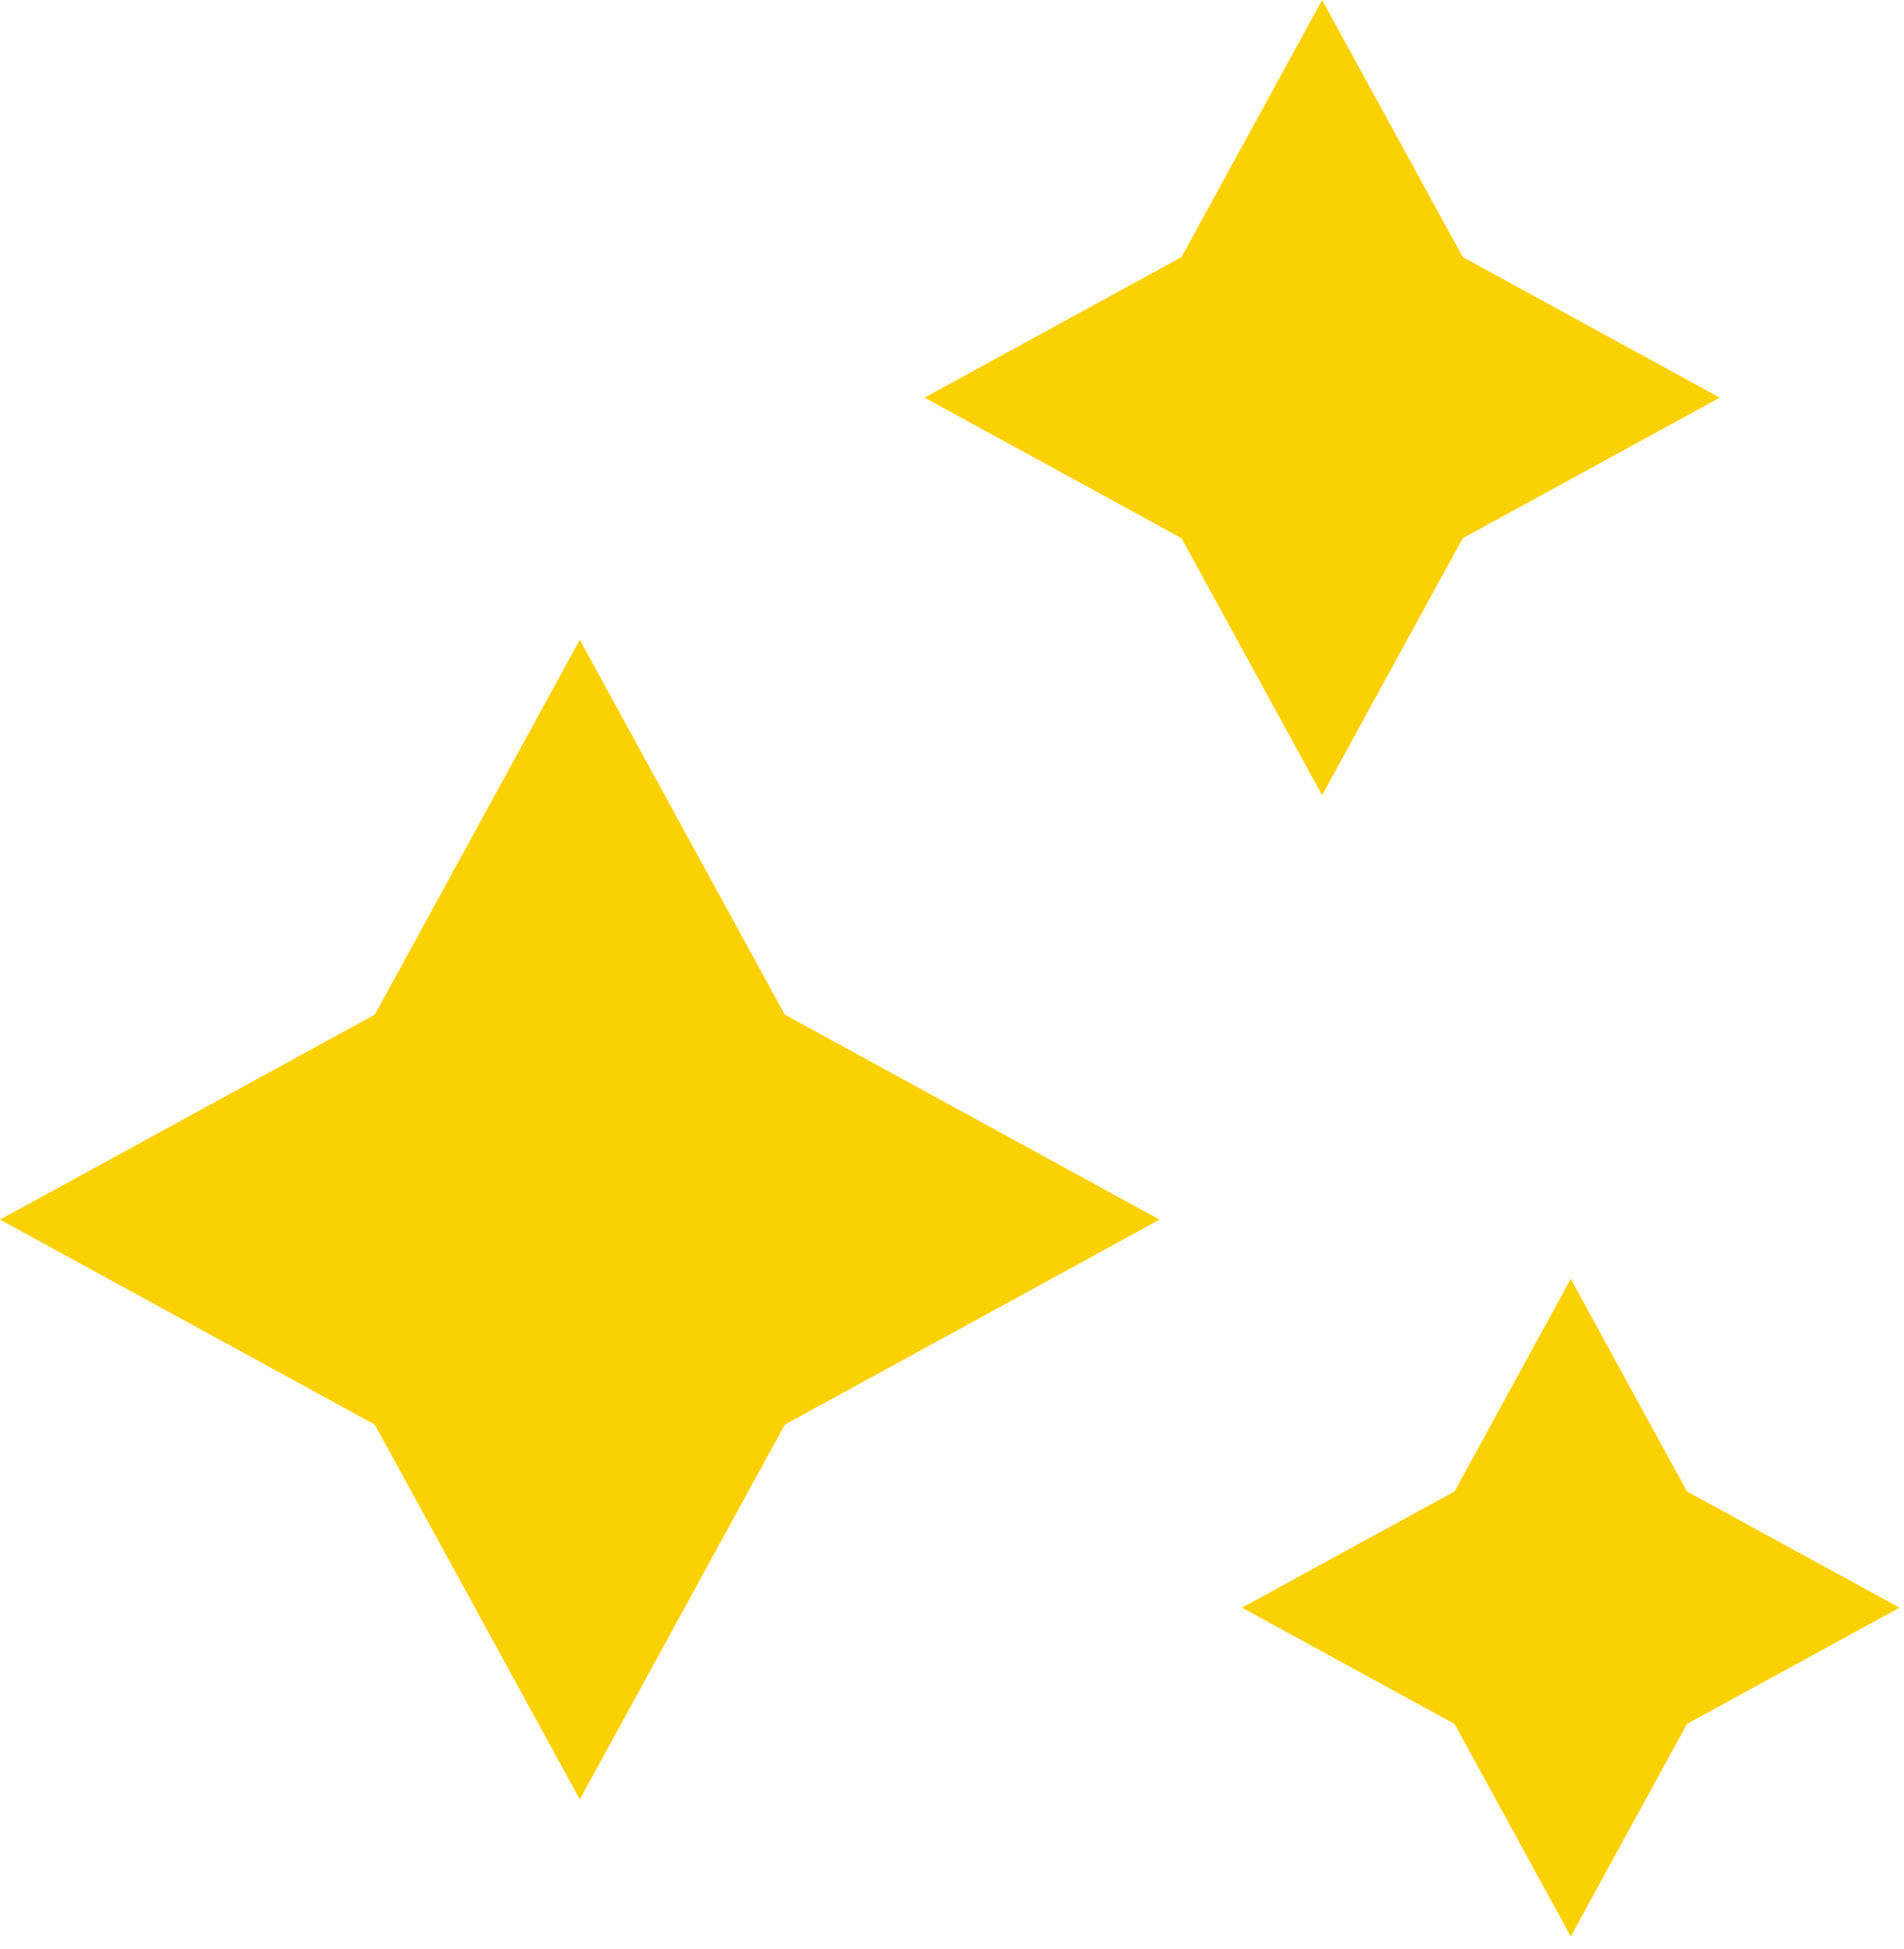 <?xml version="1.0" encoding="UTF-8"?>
<svg xmlns="http://www.w3.org/2000/svg" width="127" height="130" viewBox="0 0 127 130" fill="none">
  <g clip-path="url(#clip0_129_25)">
    <path d="M88.187 0L78.81 17.144L61.668 26.521L78.81 35.9L88.187 53.044L97.568 35.9L114.712 26.524L97.568 17.144L88.187 0Z" fill="#FBD102"></path>
    <path d="M97.019 99.478L82.842 107.231L97.019 114.985L104.772 129.161L112.526 114.985L126.702 107.231L112.526 99.478L104.772 85.301L97.019 99.478Z" fill="#FBD102"></path>
    <path d="M25 67.674L0 81.348L25 95.022L38.674 120.022L52.348 95.022L77.348 81.348L52.348 67.674L38.674 42.674L25 67.674Z" fill="#FBD102"></path>
  </g>
  <defs>
    <clipPath id="clip0_129_25">
      <rect width="126.702" height="129.162" fill="white"></rect>
    </clipPath>
  </defs>
</svg>
